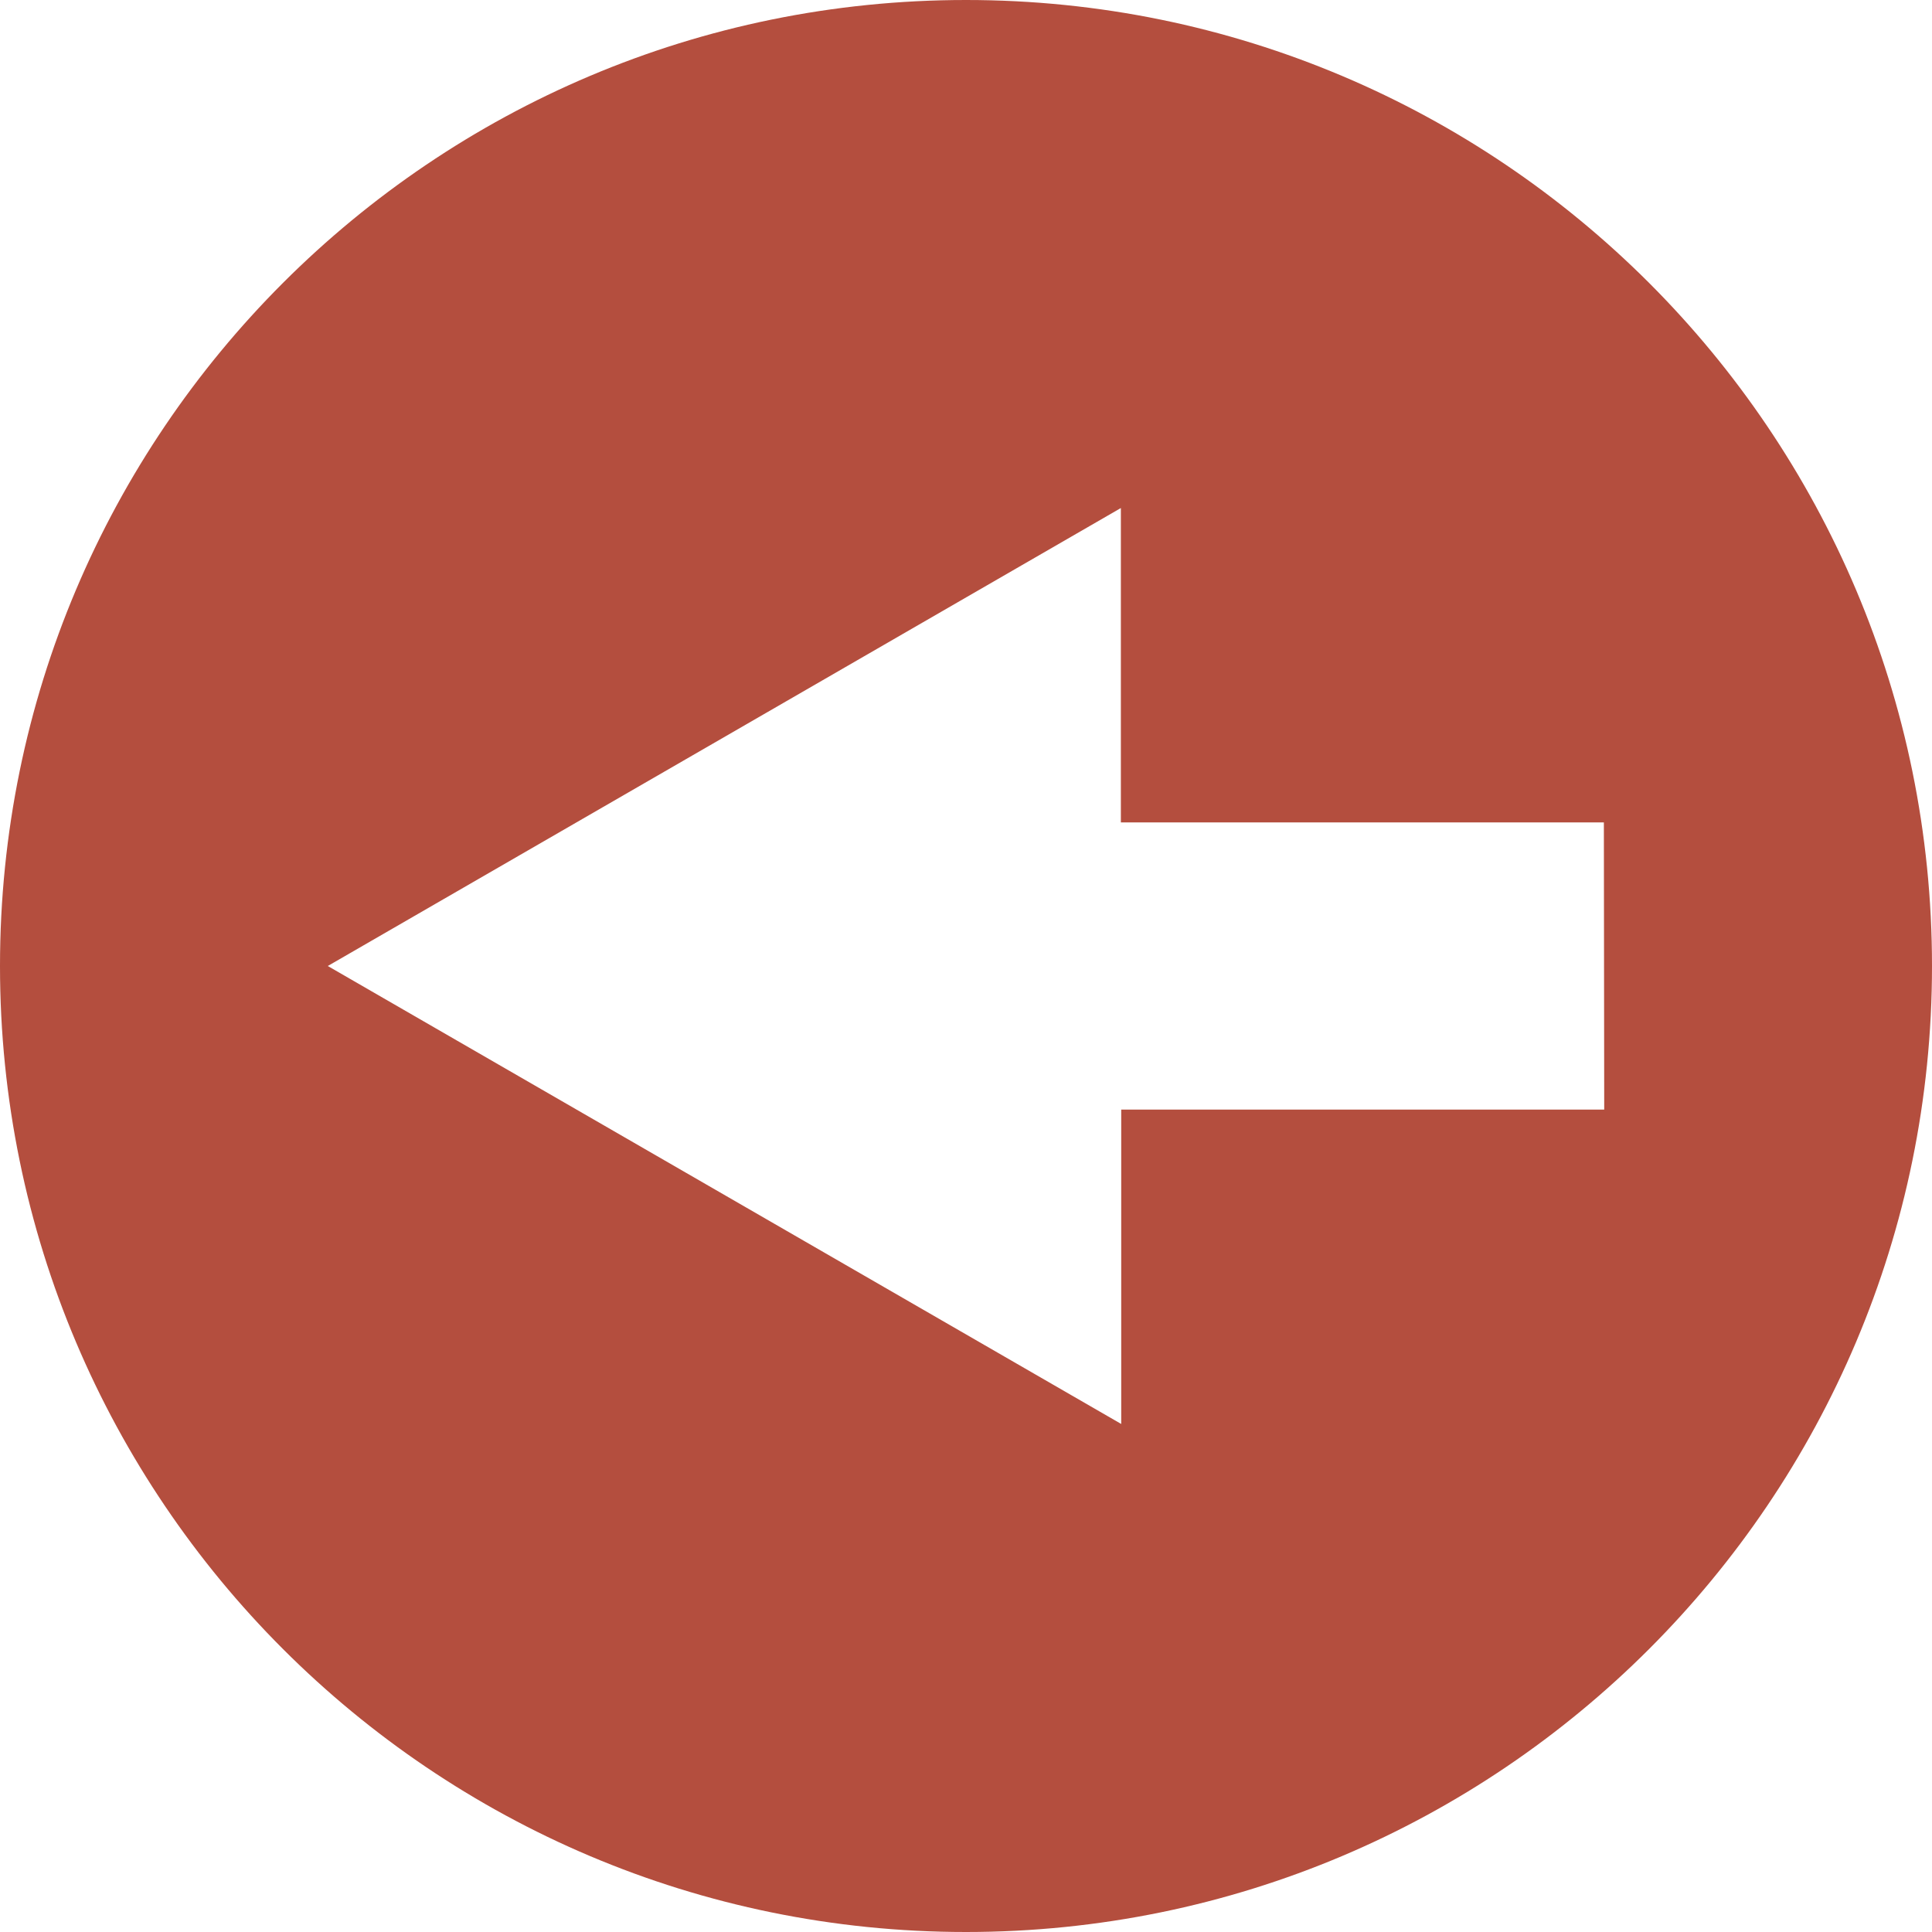 <?xml version="1.0" encoding="UTF-8" standalone="no"?><svg xmlns="http://www.w3.org/2000/svg" xmlns:xlink="http://www.w3.org/1999/xlink" fill="#000000" height="44" preserveAspectRatio="xMidYMid meet" version="1" viewBox="0.0 0.0 44.0 44.0" width="44" zoomAndPan="magnify"><g id="change1_1"><path d="M 36.535 25.27 L 25.535 25.27 L 25.535 32.43 L 7.465 22 L 25.527 11.57 L 25.527 18.73 L 36.527 18.73 Z M 22 0 C 9.852 0 0 9.848 0 22 C 0 34.148 9.852 44 22 44 C 34.152 44 44 34.148 44 22 C 44 9.848 34.152 0 22 0" fill="#b44e3e"/></g></svg>